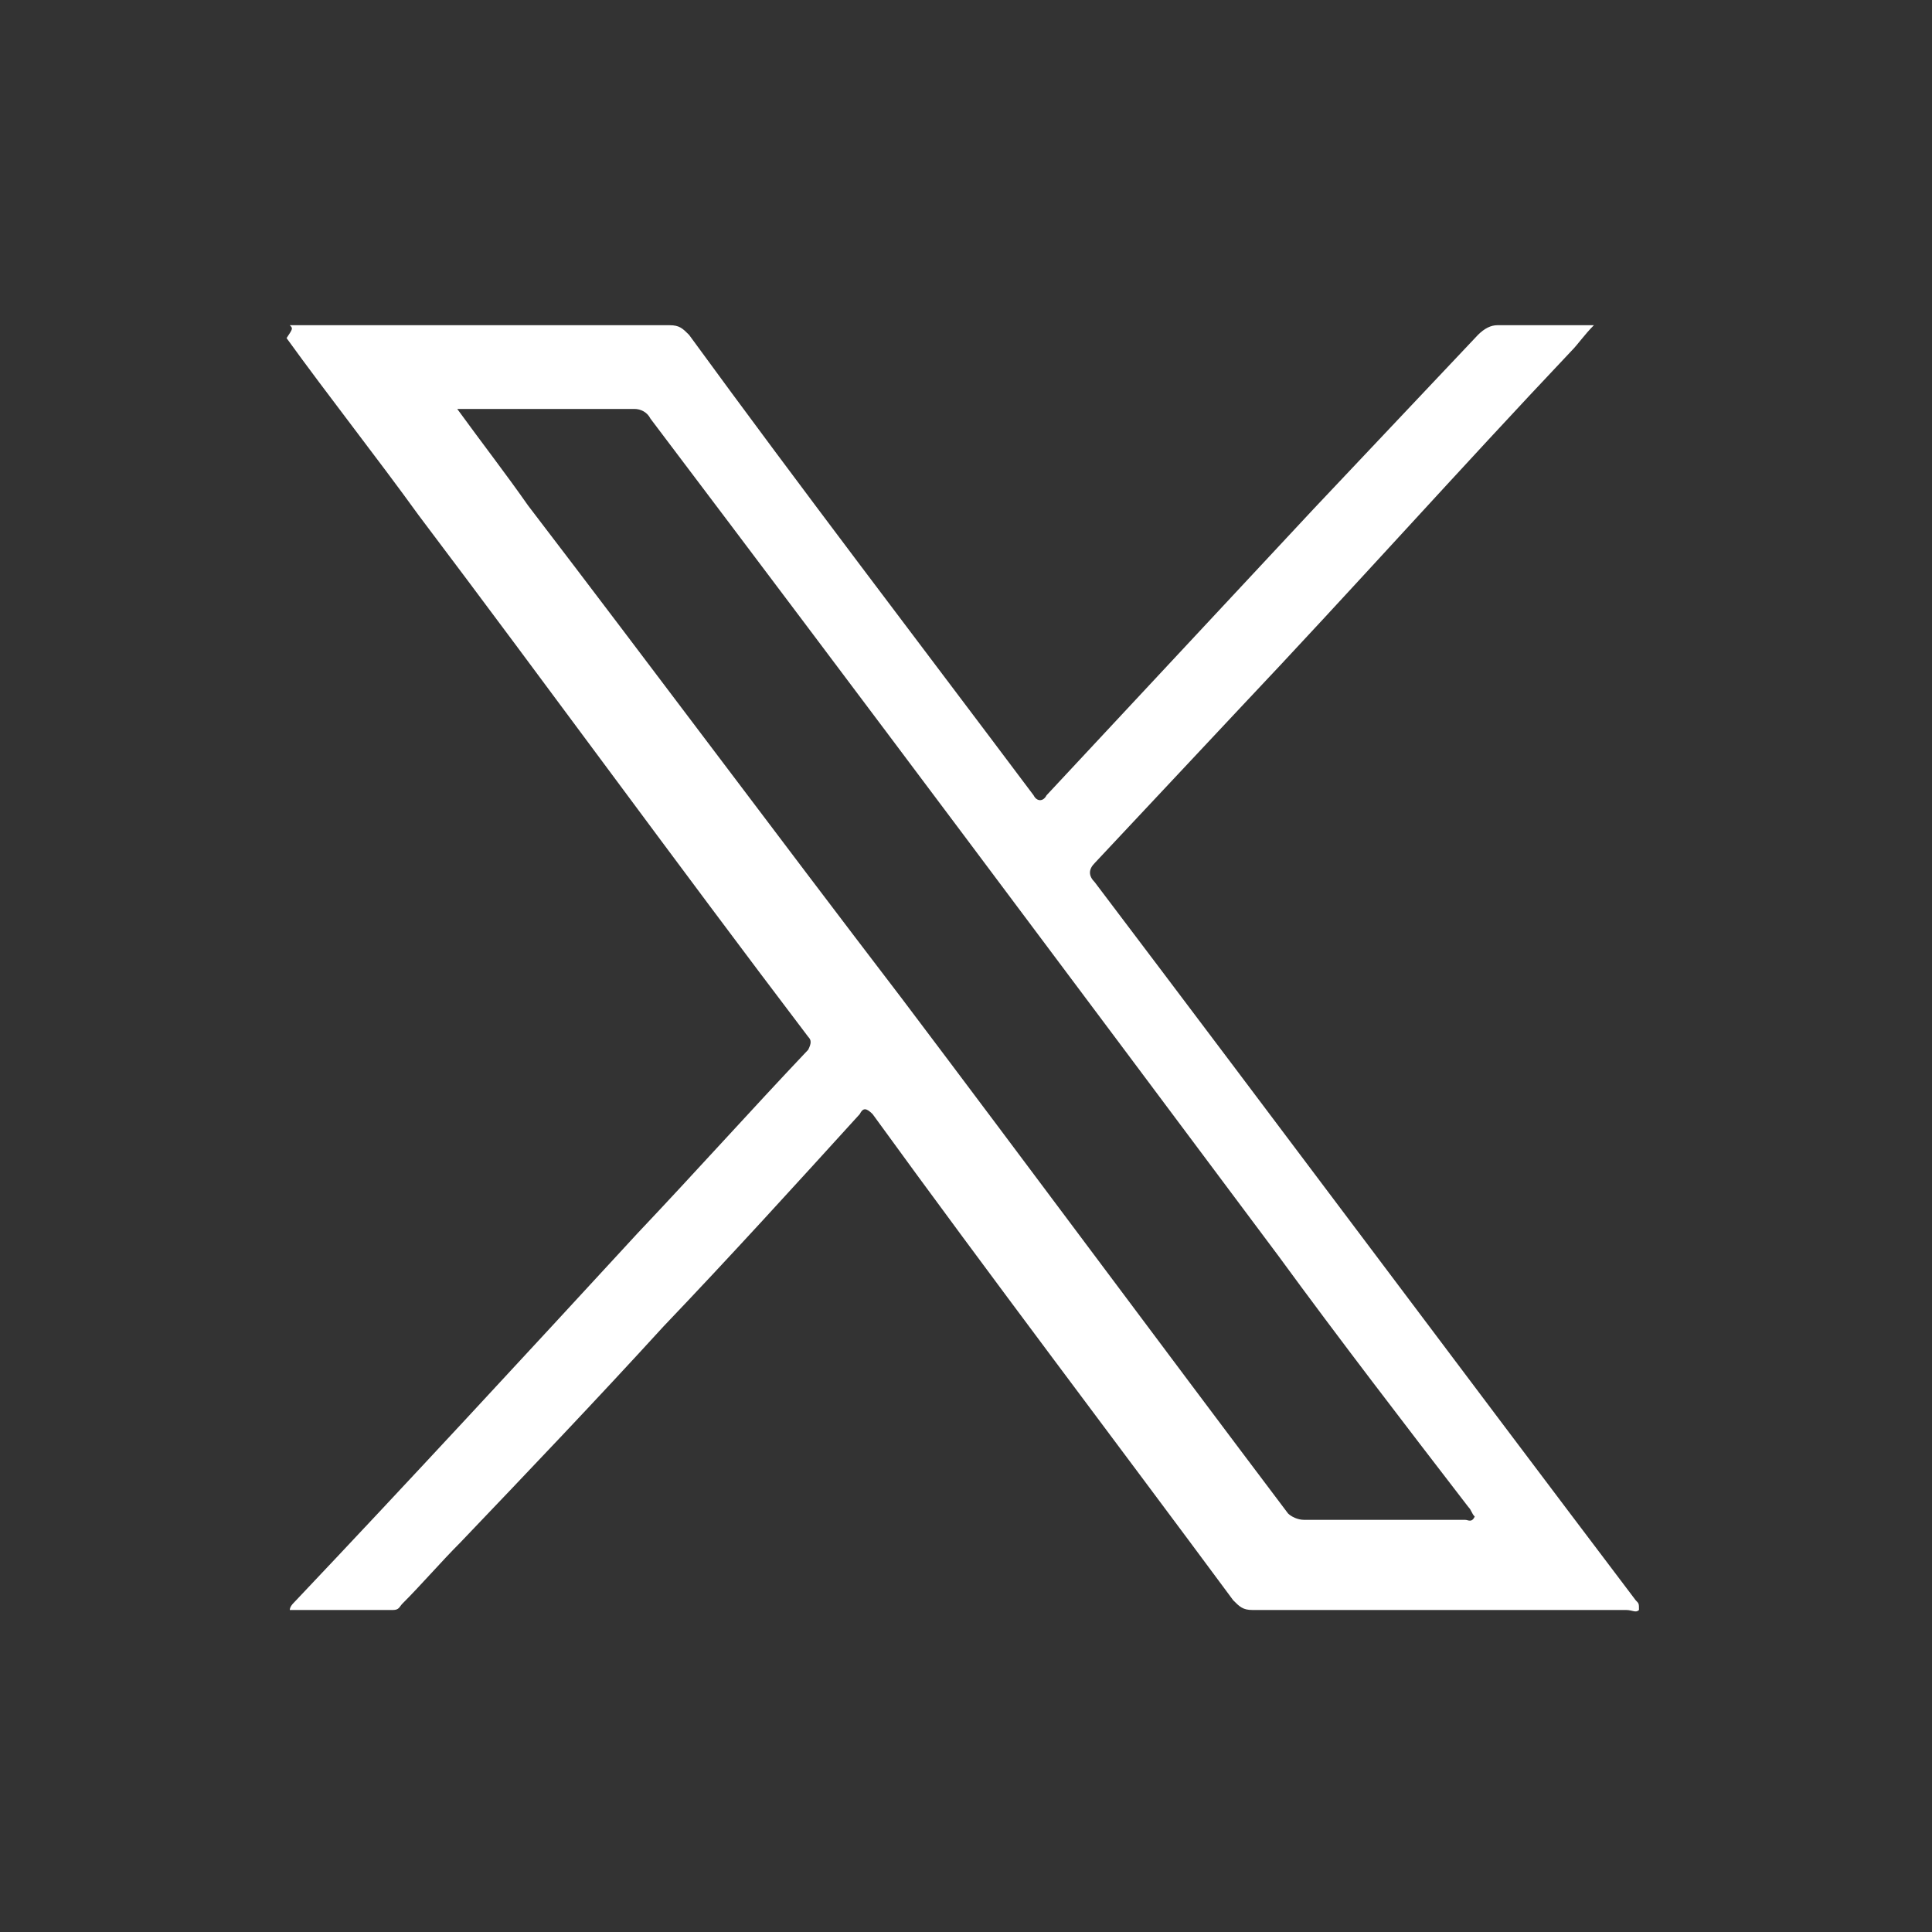 <?xml version="1.0" encoding="UTF-8"?>
<svg xmlns="http://www.w3.org/2000/svg" xmlns:xlink="http://www.w3.org/1999/xlink" version="1.1" id="Ebene_1" x="0px" y="0px" viewBox="0 0 60 60" style="enable-background:new 0 0 60 60;" xml:space="preserve">
<rect x="0" y="0" width="60" height="60" fill="#333333" stroke="none"/>
<style type="text/css">
	.st0{fill:#FFFFFF;}
</style>
<g>
	<path class="st0" d="M9,10.1c0.2,0,0.3,0,0.4,0c3.8,0,7.6,0,11.4,0c0.3,0,0.4,0.1,0.6,0.3c3.5,4.8,7.1,9.5,10.7,14.3   c0.1,0.2,0.3,0.2,0.4,0c2.8-3,5.5-5.9,8.3-8.9c1.7-1.8,3.4-3.6,5.1-5.4c0.2-0.2,0.4-0.3,0.6-0.3c1,0,2,0,3,0   c-0.3,0.3-0.5,0.6-0.7,0.8c-3.5,3.7-6.8,7.4-10.3,11.1c-1.5,1.6-3,3.2-4.5,4.8c-0.2,0.2-0.2,0.4,0,0.6c5.6,7.4,11.2,14.9,16.8,22.3   c0.1,0.1,0.1,0.1,0.1,0.3c-0.1,0.1-0.2,0-0.4,0c-3.9,0-7.7,0-11.6,0c-0.3,0-0.4-0.1-0.6-0.3c-3.7-5-7.5-10-11.2-15.1   c-0.2-0.2-0.3-0.2-0.4,0c-2,2.2-4,4.4-6.1,6.6c-2.1,2.3-4.2,4.5-6.3,6.7c-0.6,0.6-1.2,1.3-1.8,1.9c-0.1,0.1-0.1,0.2-0.3,0.2   c-1.1,0-2.2,0-3.2,0c0-0.1,0.1-0.2,0.1-0.2c3.6-3.8,7.2-7.7,10.7-11.5c1.8-1.9,3.5-3.8,5.3-5.7c0.1-0.2,0.1-0.3,0-0.4   c-4.1-5.4-8.1-10.9-12.1-16.2c-1.3-1.8-2.8-3.7-4.1-5.5C9.1,10.2,9.1,10.2,9,10.1z M14.2,12.7c0.8,1.1,1.5,2,2.2,3   C20.3,20.8,24.1,25.9,28,31c4,5.3,8,10.7,12,16c0.1,0.1,0.3,0.2,0.5,0.2c1.7,0,3.3,0,5,0c0.1,0,0.2,0.1,0.3-0.1   c-0.1-0.1-0.1-0.2-0.2-0.3c-2-2.6-4-5.2-5.9-7.8c-6.5-8.7-13-17.4-19.5-26c-0.1-0.2-0.3-0.3-0.5-0.3c-1.4,0-2.9,0-4.3,0   C15,12.7,14.6,12.7,14.2,12.7z"></path>
</g>
</svg>

